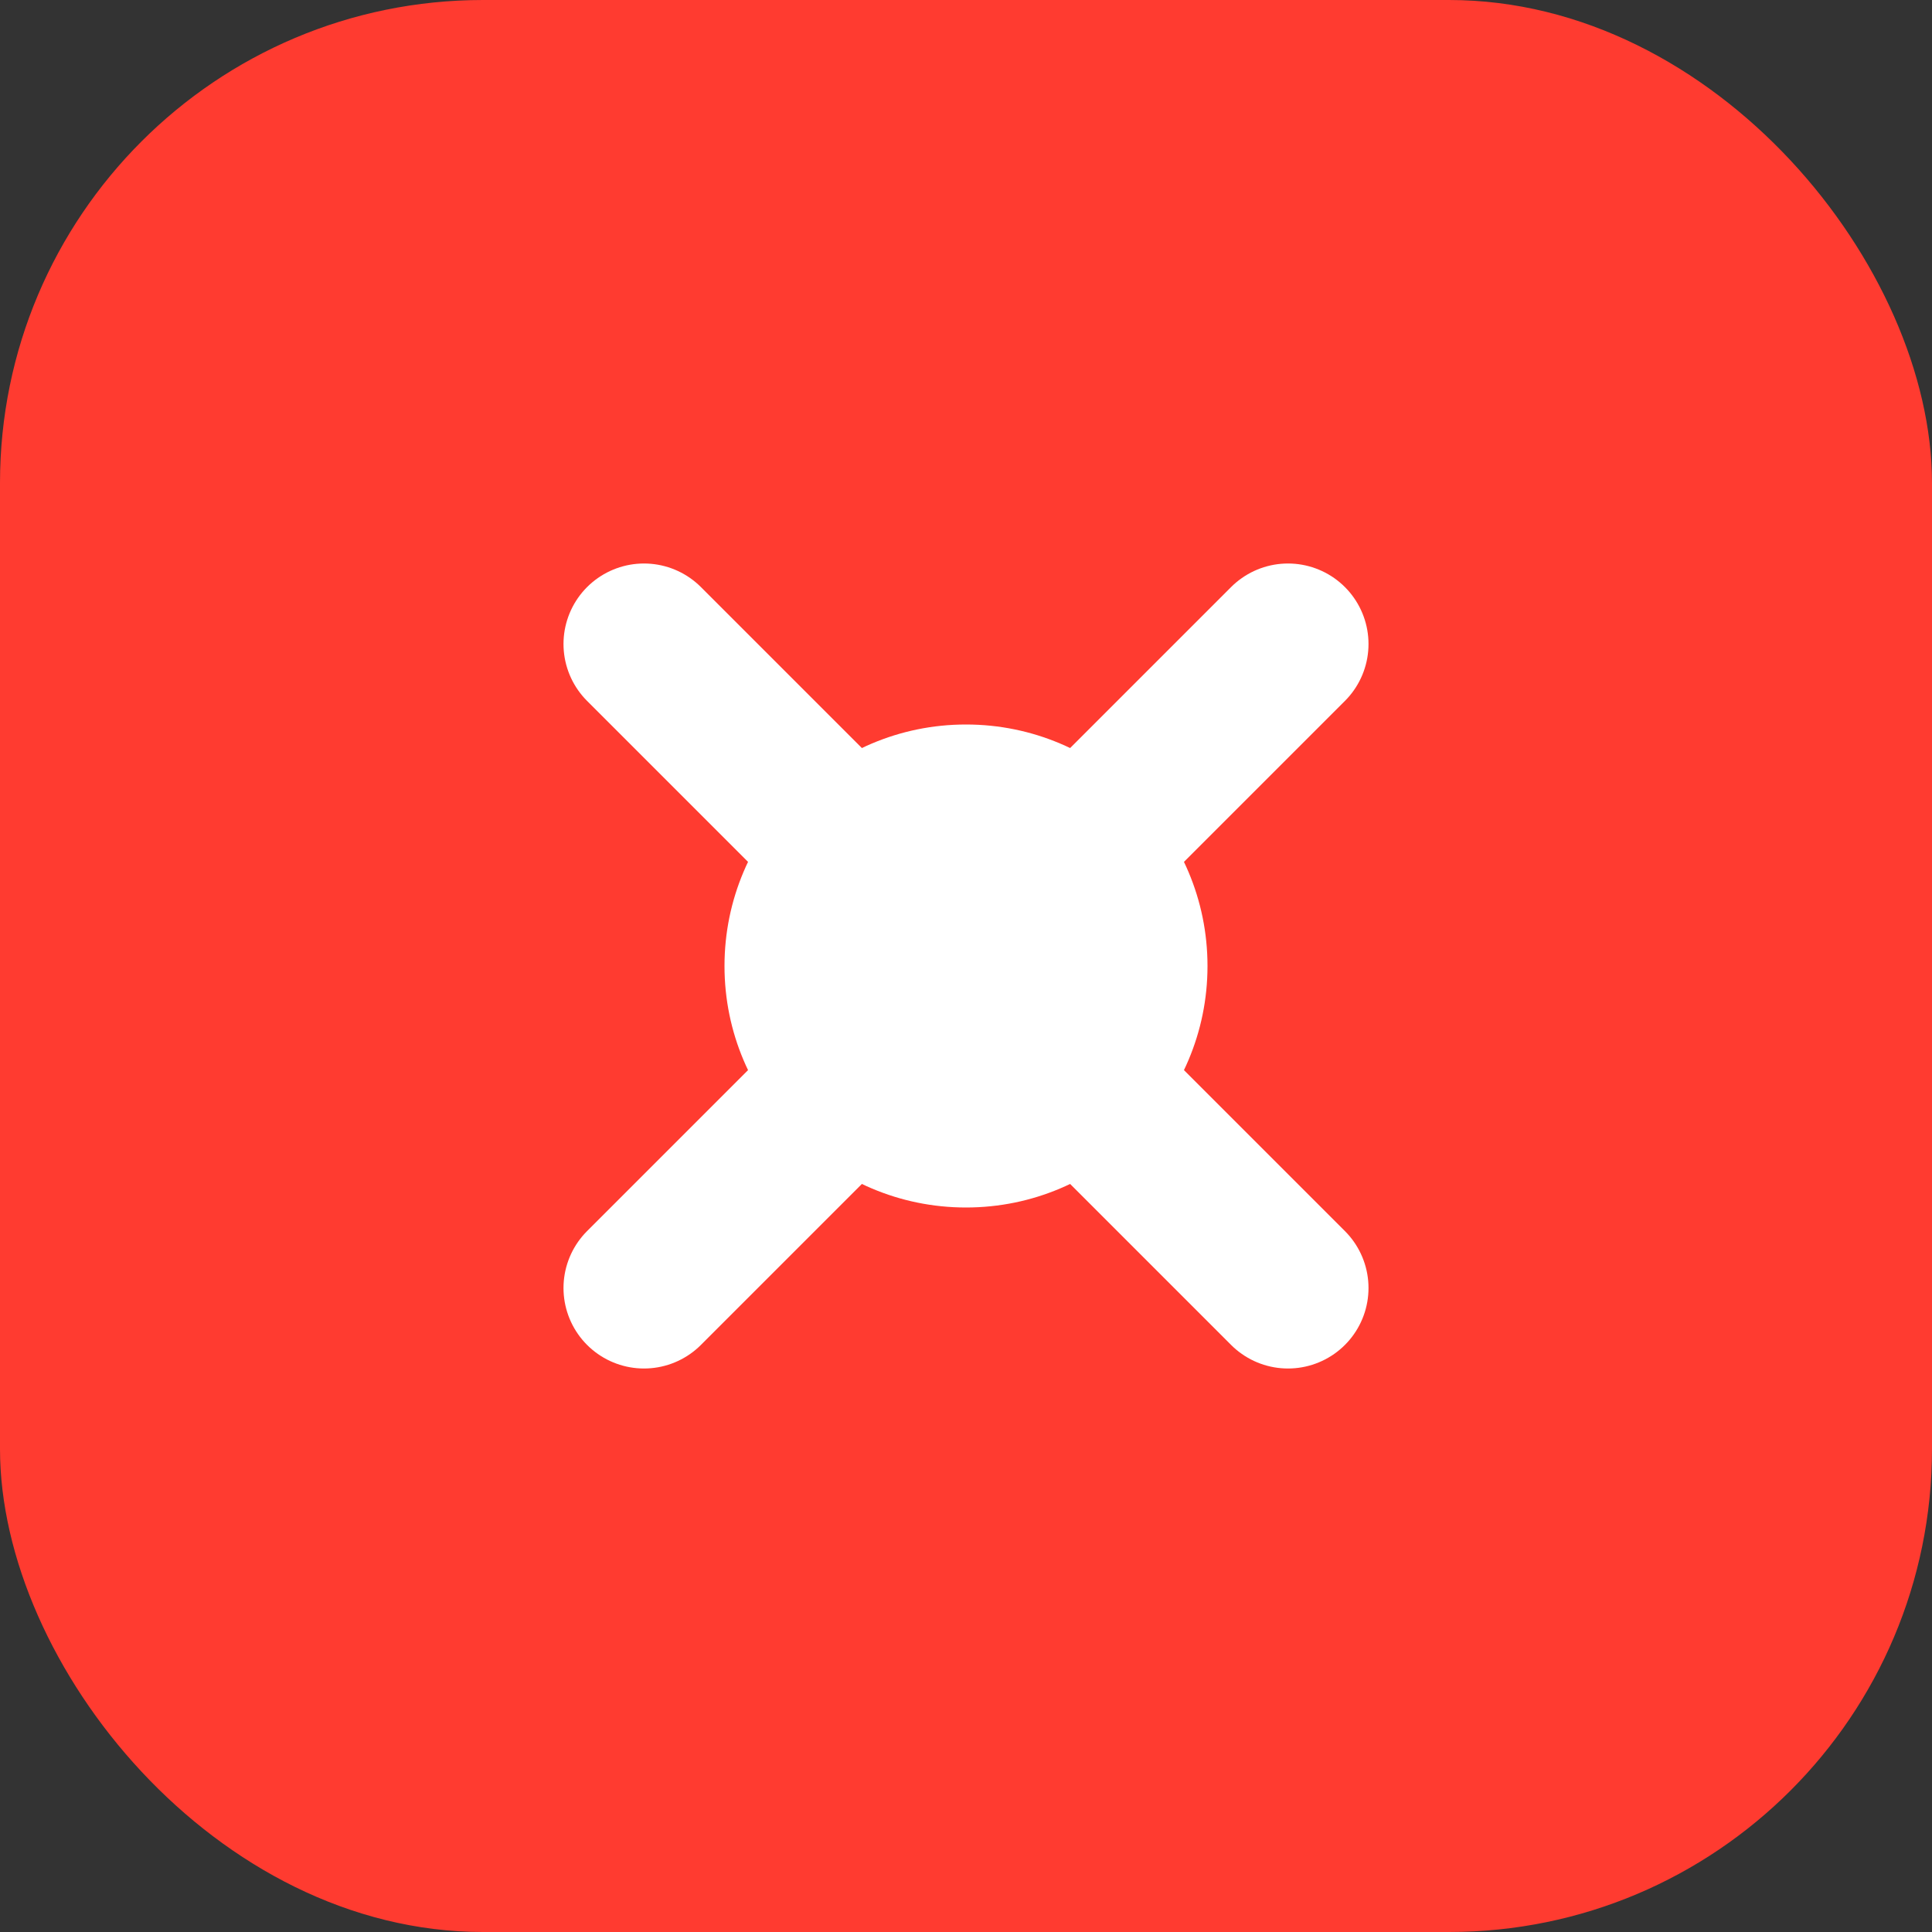<svg width="24" height="24" viewBox="0 0 24 24" fill="none" xmlns="http://www.w3.org/2000/svg"><rect x="0" y="0" width="24" height="24" fill="#333333" stroke="none"/><rect width="24" height="24" rx="6" fill="#FF3B30"/><path d="M8 8L16 16M16 8L8 16" stroke="white" stroke-width="2" stroke-linecap="round"/><circle cx="12" cy="12" r="3" fill="white"/></svg>
